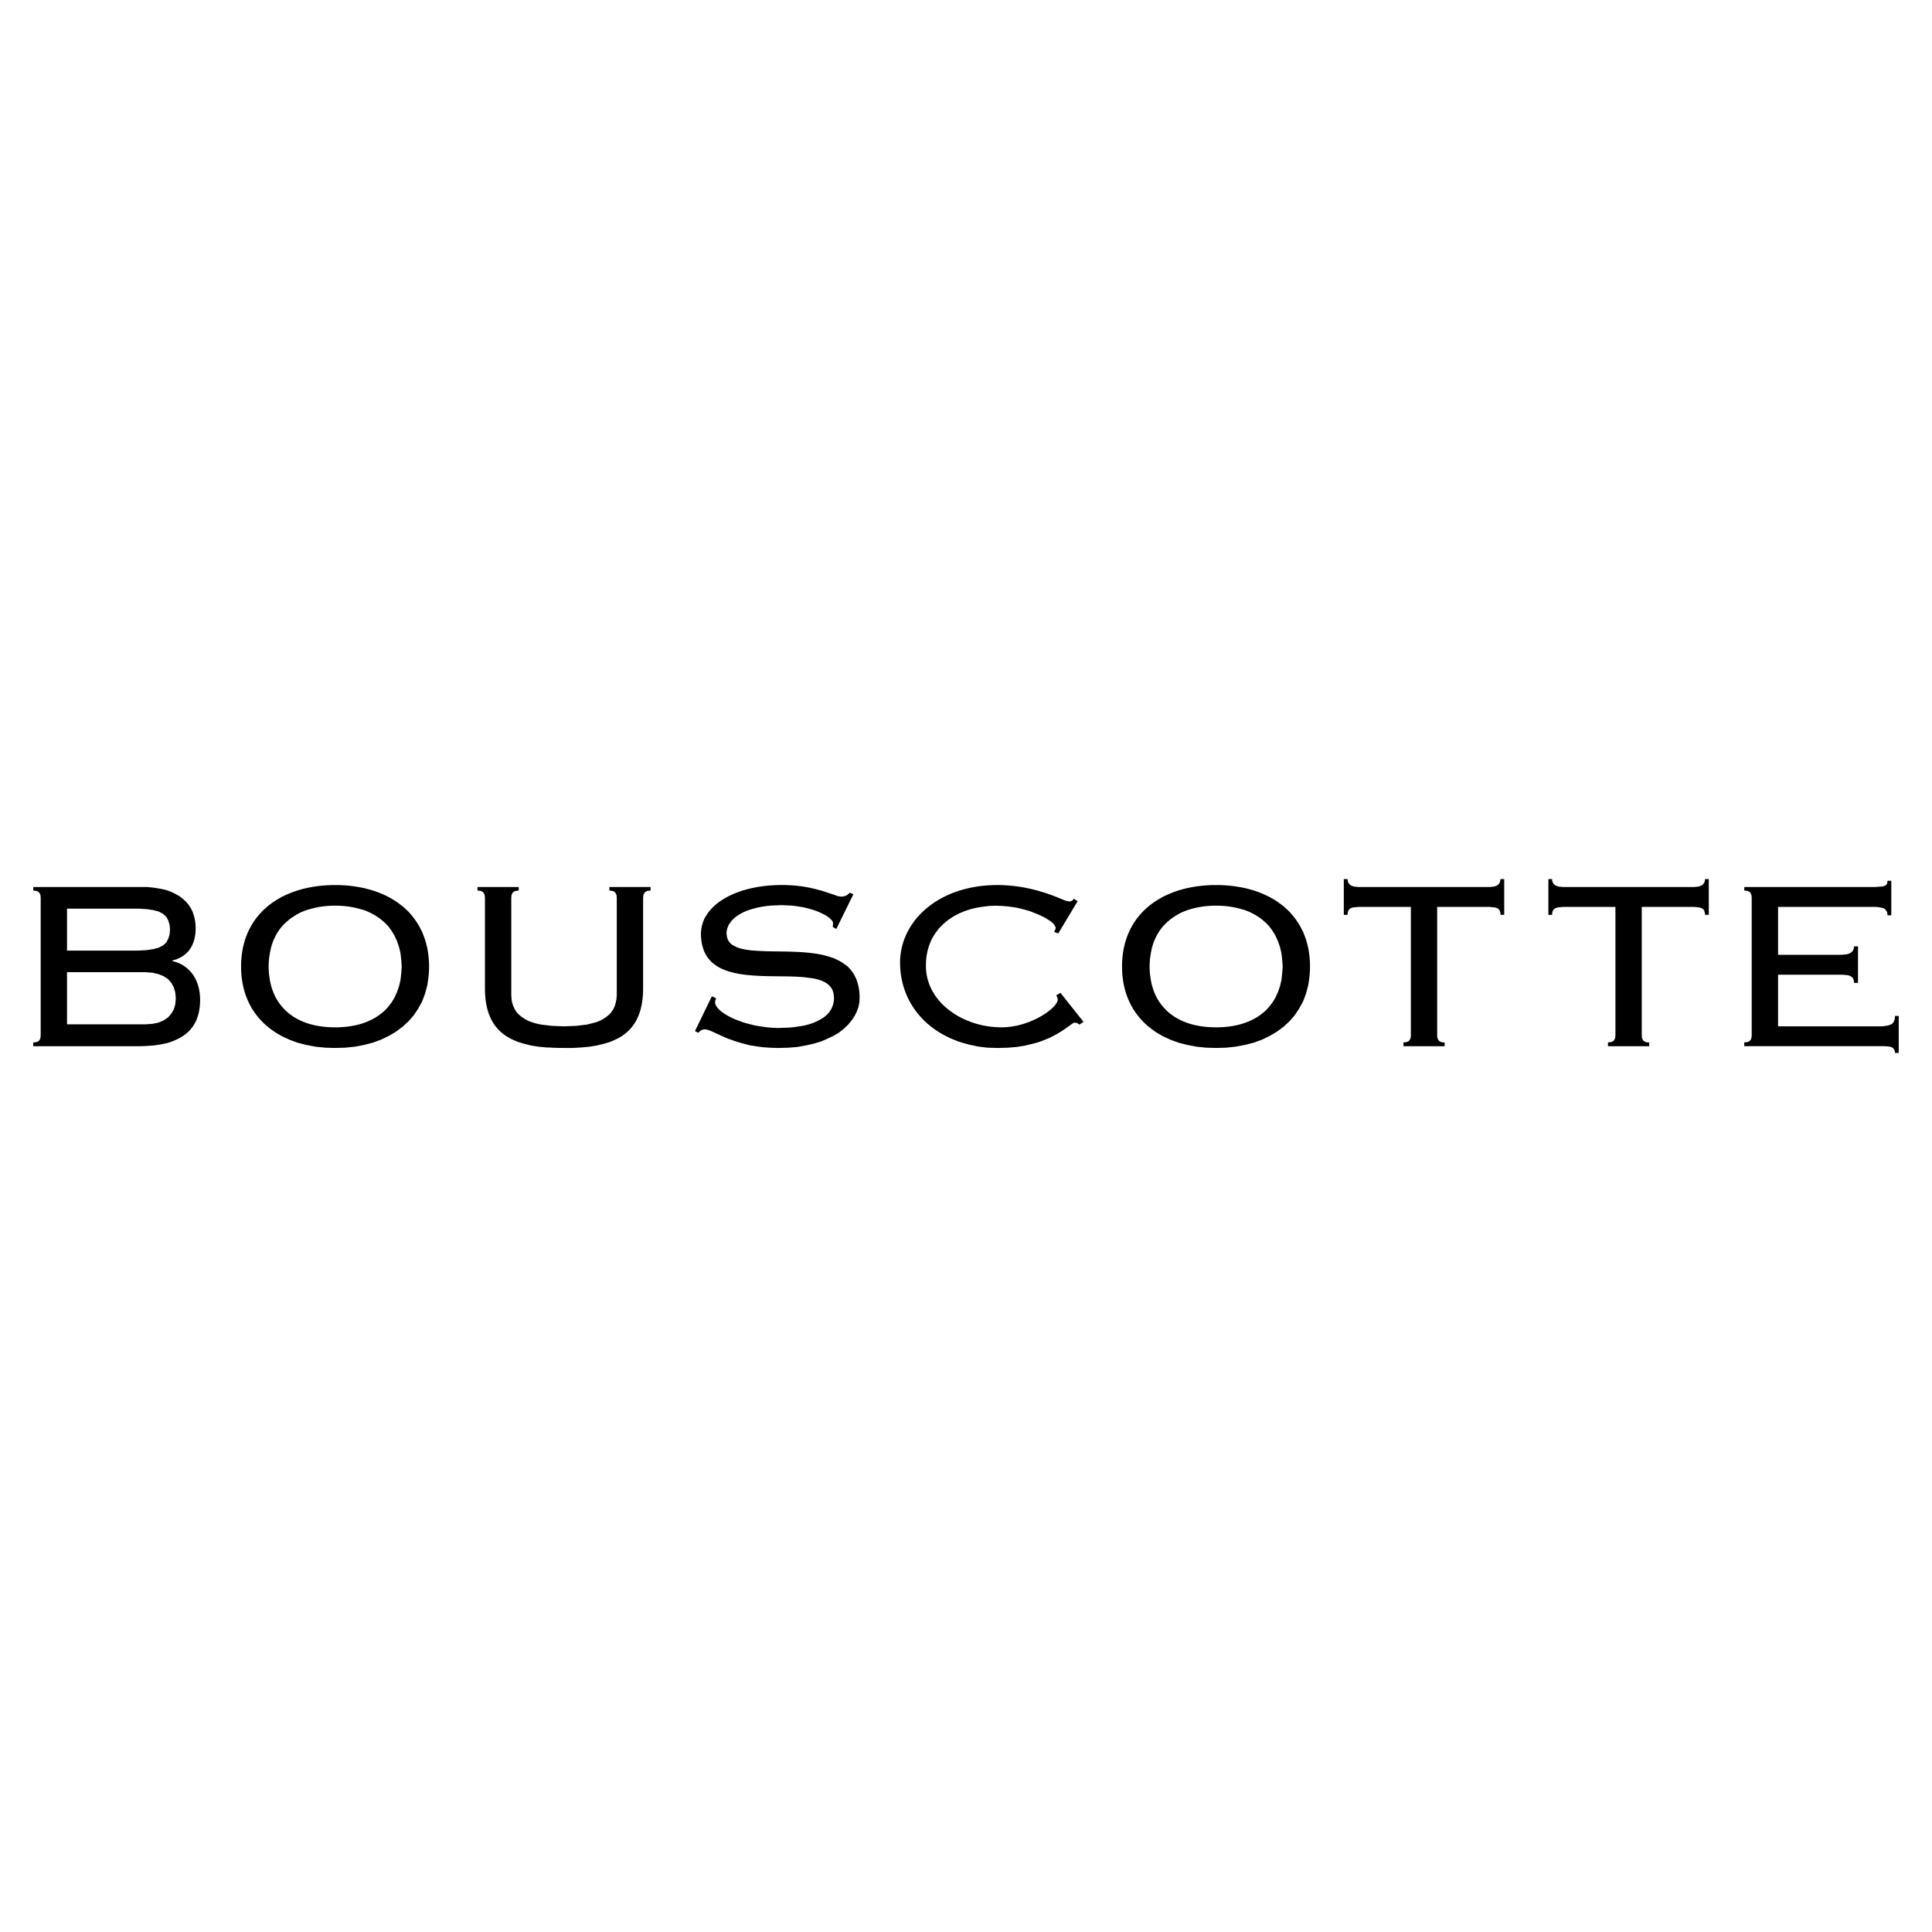 <svg xmlns="http://www.w3.org/2000/svg" width="2500" height="2500" viewBox="0 0 192.756 192.756"><g fill-rule="evenodd" clip-rule="evenodd"><path fill="#fff" d="M0 0h192.756v192.756H0V0z"/><path d="M17.19 95.883v-.05c1.246-.312 1.921-1.071 2.189-2.086l.016-.044.023-.121c.015-.07.028-.14.04-.212l.036-.188.008-.19c.01-.132.017-.267.017-.405 0-.504-.08-.983-.24-1.427l-.057-.184-.174-.347-.223-.347-.248-.298-.197-.183a3.616 3.616 0 0 0-.185-.161l-.287-.226-.396-.223-.446-.223-.496-.173-.57-.124-.595-.099-.667-.072H3.318v.347l.198.025.125.018c.037.011.07.024.101.039l.071.042.072.054c.011.011.024.021.034.034l.11.22c.005.021.008.044.012.066l.02.221v13.724l-.017.205a.712.712 0 0 1-.041.151l-.08.146a.549.549 0 0 1-.278.174l-.327.043v.372h10.503c.425 0 .818-.021 1.195-.053l.316-.021.669-.1.619-.124.545-.173.311-.134c.896-.38 1.537-.931 1.94-1.645l.004-.006.198-.396.148-.443a5.55 5.55 0 0 0 .199-1.538c0-1.958-1.015-3.469-2.775-3.865zM6.687 90.655h7.134l.818.05.669.099.544.148.407.215.021.014.283.262.047.057.183.344.124.421.049.496-.049.471-.124.421-.198.371v.001l-.322.296-.421.223-.544.148-.669.099-.818.049H6.687v-4.185zm5.425 11.544H6.687v-5.202H14.515l.693.05.62.148.496.198.446.298.322.371.248.446.148.52.05.57-.048.578-.011.051-.13.455c-.009.022-.02.043-.028.064l-.229.388-.322.371-.446.298-.442.198c-.041.014-.083.026-.125.038l-.548.11-.693.049h-2.404v.001zM42.651 94.73l-.019-.136-.039-.147c-.046-.207-.1-.41-.161-.607l-.023-.087-.03-.08a7.35 7.35 0 0 0-.179-.478l-.088-.235-.092-.167a7.007 7.007 0 0 0-.747-1.215l-.003-.005-.002-.003a6.688 6.688 0 0 0-.351-.418l-.167-.199-.264-.242a3.876 3.876 0 0 0-.095-.086l-.236-.217-.117-.082a8.031 8.031 0 0 0-1.202-.792l-.069-.042-.092-.042a9.818 9.818 0 0 0-2.163-.793l-.197-.057-.182-.03a13.202 13.202 0 0 0-2.691-.268c-.966 0-1.886.095-2.747.277l-.127.021-.125.036a9.945 9.945 0 0 0-2.229.802l-.123.054-.089.057c-2.43 1.319-3.949 3.655-3.949 6.879 0 1.583.368 2.95 1.027 4.09l.062.121.077.108c.666 1.056 1.593 1.901 2.721 2.525l.151.092.259.121c.08.039.16.077.241.113l.292.137.817.298.417.106c.011.003.022.007.034.009l.417.107.397.075.087.017.433.082.966.099.341.009a13.926 13.926 0 0 0 1.295 0l.346-.009.966-.099.917-.174.867-.223.817-.297.366-.177.097-.047.306-.147.151-.089c.12-.067.238-.136.354-.207l.214-.125.217-.162c.078-.056.155-.112.231-.171l.22-.163.232-.213.102-.094.261-.238.52-.595.203-.304c.028-.04.054-.08.081-.121l.163-.244.396-.718.297-.793.09-.341.043-.161.09-.341.035-.247a9.243 9.243 0 0 0-.018-3.307zm-12.593 7.127l-.01-.004-.061-.031a5.548 5.548 0 0 1-1.12-.681l-.306-.255-.218-.219c-.67-.693-1.131-1.571-1.363-2.609l-.054-.269-.068-.462a7.935 7.935 0 0 1-.056-.9c0-.304.022-.594.054-.879l.07-.459.082-.407c.061-.25.132-.492.22-.723l.021-.059.172-.378c.235-.486.536-.92.899-1.301l.242-.228.446-.372.496-.322.416-.228c.145-.068.295-.131.449-.19l.275-.103.644-.173.43-.095a9.68 9.68 0 0 1 1.725-.152c.634 0 1.225.06 1.778.164l.377.084.643.173c.314.106.605.236.883.38l.257.141.496.322.445.372.396.396.347.471.297.496.248.545.198.57.149.619.074.644.05.694-.05.693-.074.669-.149.619-.198.57-.248.545-.297.495-.347.446-.309.327c-1.141 1.099-2.83 1.704-4.968 1.704-1.302 0-2.437-.222-3.383-.64zM60.792 88.847l.198.025.125.018c.037.011.07.024.101.039l.071.042.072.054c.011.011.024.021.034.034l.11.22c.005.021.008.044.012.066l.021.221v9.687l-.025.396-.074.371-.099.347-.148.322-.199.297-.223.248-.273.223-.297.198-.312.167a4.558 4.558 0 0 1-.484.188l-.819.204-.086.017-1.023.119-1.214.049-1.189-.049-1.065-.124-.151-.032a5.57 5.57 0 0 1-1.146-.345l-.362-.193-.297-.198-.272-.223-.112-.111a2.276 2.276 0 0 1-.23-.298l-.08-.136-.148-.322-.075-.211a2.815 2.815 0 0 1-.08-.37l-.019-.137-.025-.396V89.59l.021-.25c.004-.021.006-.043.011-.062l.11-.22c.01-.012.022-.022.034-.034l.071-.054.071-.042a.784.784 0 0 1 .097-.038l.327-.043V88.5h-4.112v.347l.198.025.125.018c.037.011.07.024.101.038l.072.043.072.054c.011.011.024.021.034.034l.11.22c.005.021.008.044.012.066l.02.221v9.018c0 2.351.726 3.832 2.043 4.731l.062.05.072.039c.288.183.604.34.943.474l.124.057.204.062c.136.046.274.089.417.129l.024.007.693.174.768.124.792.074.293.008c.46.028.94.041 1.441.041h.917l.842-.049.793-.074.743-.124.35-.085.082-.02.287-.069.194-.06c.061-.019.123-.036.182-.056l.269-.083.163-.074c.313-.126.606-.271.875-.439l.102-.056.087-.069c1.302-.901 2.019-2.377 2.019-4.712V89.59l.021-.25c.004-.021.006-.043.011-.062l.11-.22.034-.034.072-.054.072-.043a.639.639 0 0 1 .096-.037l.328-.043V88.5h-4.112v.347h-.004zM85.614 98.236l-.174-.545-.248-.496-.297-.421-.347-.372-.242-.17a4.32 4.32 0 0 0-.793-.479l-.302-.143-.334-.112a7.573 7.573 0 0 0-.542-.159l-.188-.052-.043-.007c-1.742-.391-3.827-.33-5.611-.374l-.911-.04-.617-.045c-.543-.057-1.021-.15-1.411-.301l-.177-.076-.235-.126a1.602 1.602 0 0 1-.316-.253l-.106-.146a1.271 1.271 0 0 1-.111-.193l-.074-.222-.05-.372c0-.103.01-.203.026-.302l.073-.268.121-.292.017-.026.159-.227.198-.248.272-.248.099-.074a4.724 4.724 0 0 1 1.256-.649l.058-.021.629-.182c.239-.059.489-.11.752-.152l.242-.034c.195-.026.396-.046.603-.062l.995-.041.956.044c.095.008.189.018.282.028l.793.119c.085.016.167.035.25.053l.286.065c.506.127.948.285 1.318.452l.247.119c.111.057.213.114.307.171l.234.156c.045.034.088.067.128.1l.2.2c.081.102.127.195.127.276l-.024.396.347.198 1.709-3.468-.371-.148-.081.08a1.85 1.85 0 0 1-.092.085l-.15.107-.198.074-.297.049-.336-.048-.02-.004-.412-.146-1.189-.396-.338-.085a12.809 12.809 0 0 0-2.423-.434l-.014-.002-.024-.001a14.796 14.796 0 0 0-3.484.129l-.158.02-.106.025c-.414.076-.811.17-1.19.282l-.166.04-.229.084c-1.471.499-2.625 1.272-3.292 2.242l-.021.027-.088.144-.064.104-.121.198-.051.146a3.425 3.425 0 0 0-.295 1.39c0 .572.086 1.058.231 1.485l.091.273.044.08c1.302 2.797 5.84 2.281 9.171 2.428l.669.043.991.125.169.037c.498.108.92.27 1.241.506l.101.076.127.126c.129.136.235.29.309.469l.085.297.049.421-.025.322-.032.193a2.268 2.268 0 0 1-.317.771l-.146.2-.189.21c-.034.033-.071.065-.107.098l-.2.163-.322.198-.372.198-.396.174-.471.148-.261.065c-.106.025-.212.05-.325.071l-.825.123c-.17.02-.346.035-.528.048l-1.083.039-.595-.024-.57-.05-1.114-.174-.922-.235a8.037 8.037 0 0 1-.311-.099l-.654-.24a8.36 8.36 0 0 1-.253-.108l-.436-.212a6.147 6.147 0 0 1-.47-.273l-.102-.07-.297-.223-.054-.049c-.31-.276-.491-.557-.491-.818l.025-.174.074-.223-.422-.192-1.685 3.469.322.173c.16-.16.295-.267.45-.315l.021-.007.173-.024.198.024.02.005c.114.025.241.068.382.125l.317.143.644.297.793.348.242.08c.446.169.954.332 1.532.47l.332.094.525.081c.125.021.255.039.386.057l.427.061.462.031c.35.025.712.043 1.099.043l.966-.024.917-.074.787-.139c.044-.009.087-.019.131-.027l.692-.156.743-.223.451-.19c.165-.069.323-.142.476-.218l.337-.161.544-.322.471-.372.421-.396.162-.196c.125-.145.237-.291.338-.442l.144-.203.223-.446.174-.471.099-.471.025-.471c0-.476-.051-.9-.144-1.282l-.005-.035zM105.383 99.301l.1.198.049.224c0 .342-.473.883-1.232 1.396l-.186.121c-1.057.667-2.588 1.257-4.205 1.257l-.559-.02a8.973 8.973 0 0 1-1.877-.318l-.104-.03a10.921 10.921 0 0 1-.35-.111l-.555-.214-.37-.163a7.889 7.889 0 0 1-1-.57l-.389-.282-.334-.271a6.336 6.336 0 0 1-.404-.38l-.002-.002a6.394 6.394 0 0 1-.401-.457l-.034-.043c-.649-.832-1.063-1.815-1.14-2.912l-.014-.369.014-.427c.029-.478.106-.922.227-1.334l.025-.083c.12-.385.276-.742.465-1.071l.21-.33.322-.429c.037-.044.074-.087.112-.129l.358-.358.467-.393.007-.005.518-.345.434-.237c.073-.036.146-.072.22-.106l.486-.202.595-.198.619-.148.619-.1.645-.074.619-.025.619.025.596.049.568.074.406.074.16.031.996.267.891.347.719.347.57.371.197.174.148.173.074.148.051.124-.074.248-.1.149.422.173 1.932-3.221-.371-.248-.16.183a.275.275 0 0 1-.033.023l-.105.042-.172.025-.322-.069c-.404-.135-1.039-.448-1.957-.749a20.558 20.558 0 0 0-.83-.249l-.162-.049-.078-.017a14.973 14.973 0 0 0-3.811-.504c-5.97 0-9.711 3.667-9.711 7.729 0 2.419.981 4.533 2.682 6.051l.043.043.063.05c.593.512 1.27.951 2.02 1.31l.146.078.225.09c.146.062.296.122.448.179l.194.078.126.036c.442.148.903.272 1.384.367l.396.092 1.016.124.504.012c.193.008.389.013.586.013l.918-.024.867-.074.791-.124.607-.142c.068-.017.139-.032.205-.05l.576-.155.594-.223.545-.224.32-.168c1.295-.657 1.938-1.343 2.158-1.343l.271.05.1.074.1.074.42-.272-2.303-2.898-.42.246zM130.547 94.734l-.02-.14-.041-.154a8.352 8.352 0 0 0-.156-.59l-.025-.098-.035-.095a8.02 8.02 0 0 0-.172-.458l-.09-.239-.094-.169a7.146 7.146 0 0 0-.744-1.211l-.004-.007-.004-.004a7.33 7.33 0 0 0-.35-.416l-.168-.2-.264-.242-.094-.086-.236-.217-.117-.082a8.048 8.048 0 0 0-1.199-.791l-.07-.044-.096-.042a9.933 9.933 0 0 0-2.322-.833l-.061-.017-.059-.01a13.153 13.153 0 0 0-2.791-.288c-.965 0-1.885.095-2.746.277l-.127.021-.123.035a9.905 9.905 0 0 0-2.232.803l-.121.054-.119.074c-2.414 1.321-3.92 3.652-3.92 6.862 0 1.581.367 2.947 1.025 4.087l.064.124.078.11a7.231 7.231 0 0 0 1.986 2.065l.166.129.287.168.17.1.262.153.258.12c.08.04.162.078.244.115l.291.136.816.298.416.106.037.01.414.106.395.075.092.017.43.082.967.099.342.009a13.84 13.84 0 0 0 1.294 0l.346-.009.941-.099.34-.064c.131-.022.262-.048.391-.074l.186-.035.43-.107c.008-.002.018-.004.025-.007l.438-.108.816-.298.367-.178a1.88 1.88 0 0 0 .09-.043l.312-.15.154-.092c.119-.065.234-.134.348-.204l.215-.125.219-.162c.078-.056.154-.112.23-.172l.221-.162.232-.213.1-.093.262-.239.521-.595.203-.305c.025-.039.053-.079.078-.119l.164-.245.396-.718.297-.793.092-.35a3.43 3.43 0 0 0 .039-.145l.092-.349.035-.251c.09-.509.139-1.044.139-1.606a9.186 9.186 0 0 0-.153-1.692zm-12.596 7.122l-.008-.003-.051-.025a5.613 5.613 0 0 1-1.127-.684l-.309-.258-.219-.219c-.67-.693-1.133-1.57-1.363-2.608l-.053-.27-.07-.465a8.374 8.374 0 0 1-.055-.897c0-.303.021-.593.053-.876l.072-.461.08-.405a6.07 6.07 0 0 1 .221-.726l.02-.058.162-.357a5.13 5.13 0 0 1 .91-1.323l.242-.228.445-.372.496-.322.414-.226c.145-.07.297-.133.453-.192l.271-.103.619-.173.367-.079a9.652 9.652 0 0 1 1.812-.169c.635 0 1.225.06 1.779.164l.377.084.643.173c.314.106.605.237.885.381l.256.14.496.322.445.372.396.396.346.471.299.496.248.545.197.57.148.619.074.644.051.694-.051.693-.074.669-.148.619-.197.57-.248.545-.299.495-.346.446-.311.33c-1.143 1.097-2.83 1.701-4.967 1.701-1.299.001-2.436-.221-3.381-.64zM149.678 87.881l-.051.173-.055.093-.021.033-.035.035a.683.683 0 0 1-.156.121l-.078.04-.195.073-.014.002-.461.048h-13.08l-.459-.048-.018-.003-.191-.072-.078-.04a.718.718 0 0 1-.158-.121l-.033-.035c-.01-.011-.016-.024-.023-.037l-.055-.09-.049-.173-.025-.173h-.371v3.567h.371l.025-.223.01-.062a.746.746 0 0 1 .053-.142l.061-.093.1-.099.148-.074.199-.049.494-.05h5.229v12.807l-.018.205a.687.687 0 0 1-.041.15l-.08.148a.554.554 0 0 1-.277.172l-.328.043v.372h4.113v-.372c-.311 0-.496-.081-.605-.217l-.082-.146a.718.718 0 0 1-.039-.15l-.018-.205V90.482h5.227l.496.05.197.049.148.074.066.053c.125.123.182.303.182.566h.373v-3.567h-.373l-.025.174zM170.09 87.881l-.049.173-.1.124-.078.099a.987.987 0 0 1-.057.04l-.137.059-.172.073-.012.002-.461.048h-13.08l-.461-.048-.018-.003-.191-.072-.076-.039a.705.705 0 0 1-.162-.125l-.029-.031a.717.717 0 0 1-.152-.474h-.373v3.567h.373c0-.265.059-.444.184-.567l.062-.052.15-.074.197-.049.496-.05h5.227v12.807l-.018.205a.687.687 0 0 1-.039.15l-.082.148a.545.545 0 0 1-.277.172l-.326.043v.372h4.111v-.372c-.309 0-.496-.081-.605-.217l-.08-.146a.868.868 0 0 1-.041-.15l-.016-.205V90.482h5.227l.494.05.174.049.174.074.1.099.074.149.049.148.025.223h.371v-3.567h-.371l-.025.174zM189.066 101.357l-.025.272-.049.198-.1.198-.123.124-.199.099-.223.074-.545.074h-10.404v-5.152h6.367l.568.05.166.041c.012.004.025.006.035.01l.172.098.115.093c.109.127.156.299.156.526h.396V94.42h-.396l-.023.198-.014.051a.657.657 0 0 1-.266.365l-.043.03-.189.094c-.029.011-.064.018-.096.027l-.111.028-.521.049h-6.316v-4.781h9.711l.322.025.248.05.189.042a.74.74 0 0 1 .248.158l.057.072.07.105a.53.53 0 0 1 .037.096l.018.12.025.173h.371v-3.443h-.371l-.049.286c-.004.011-.012.021-.018.031l-.059.079-.1.074-.152.066-.041.011-.178.022-.645.049h-13.055v.347l.197.025.125.018a.72.72 0 0 1 .102.039l.072.042.07.054.035.033.109.22c.006.022.008.046.012.068l.02.22v13.724l-.016.203a.89.89 0 0 1-.041.154l-.08.145a.55.55 0 0 1-.277.174l-.328.043v.372h13.947l.357.018c.205.021.367.061.48.129l.004.002.1.099.055.055a.665.665 0 0 1 .094.367h.371v-3.691h-.368z"/></g></svg>
